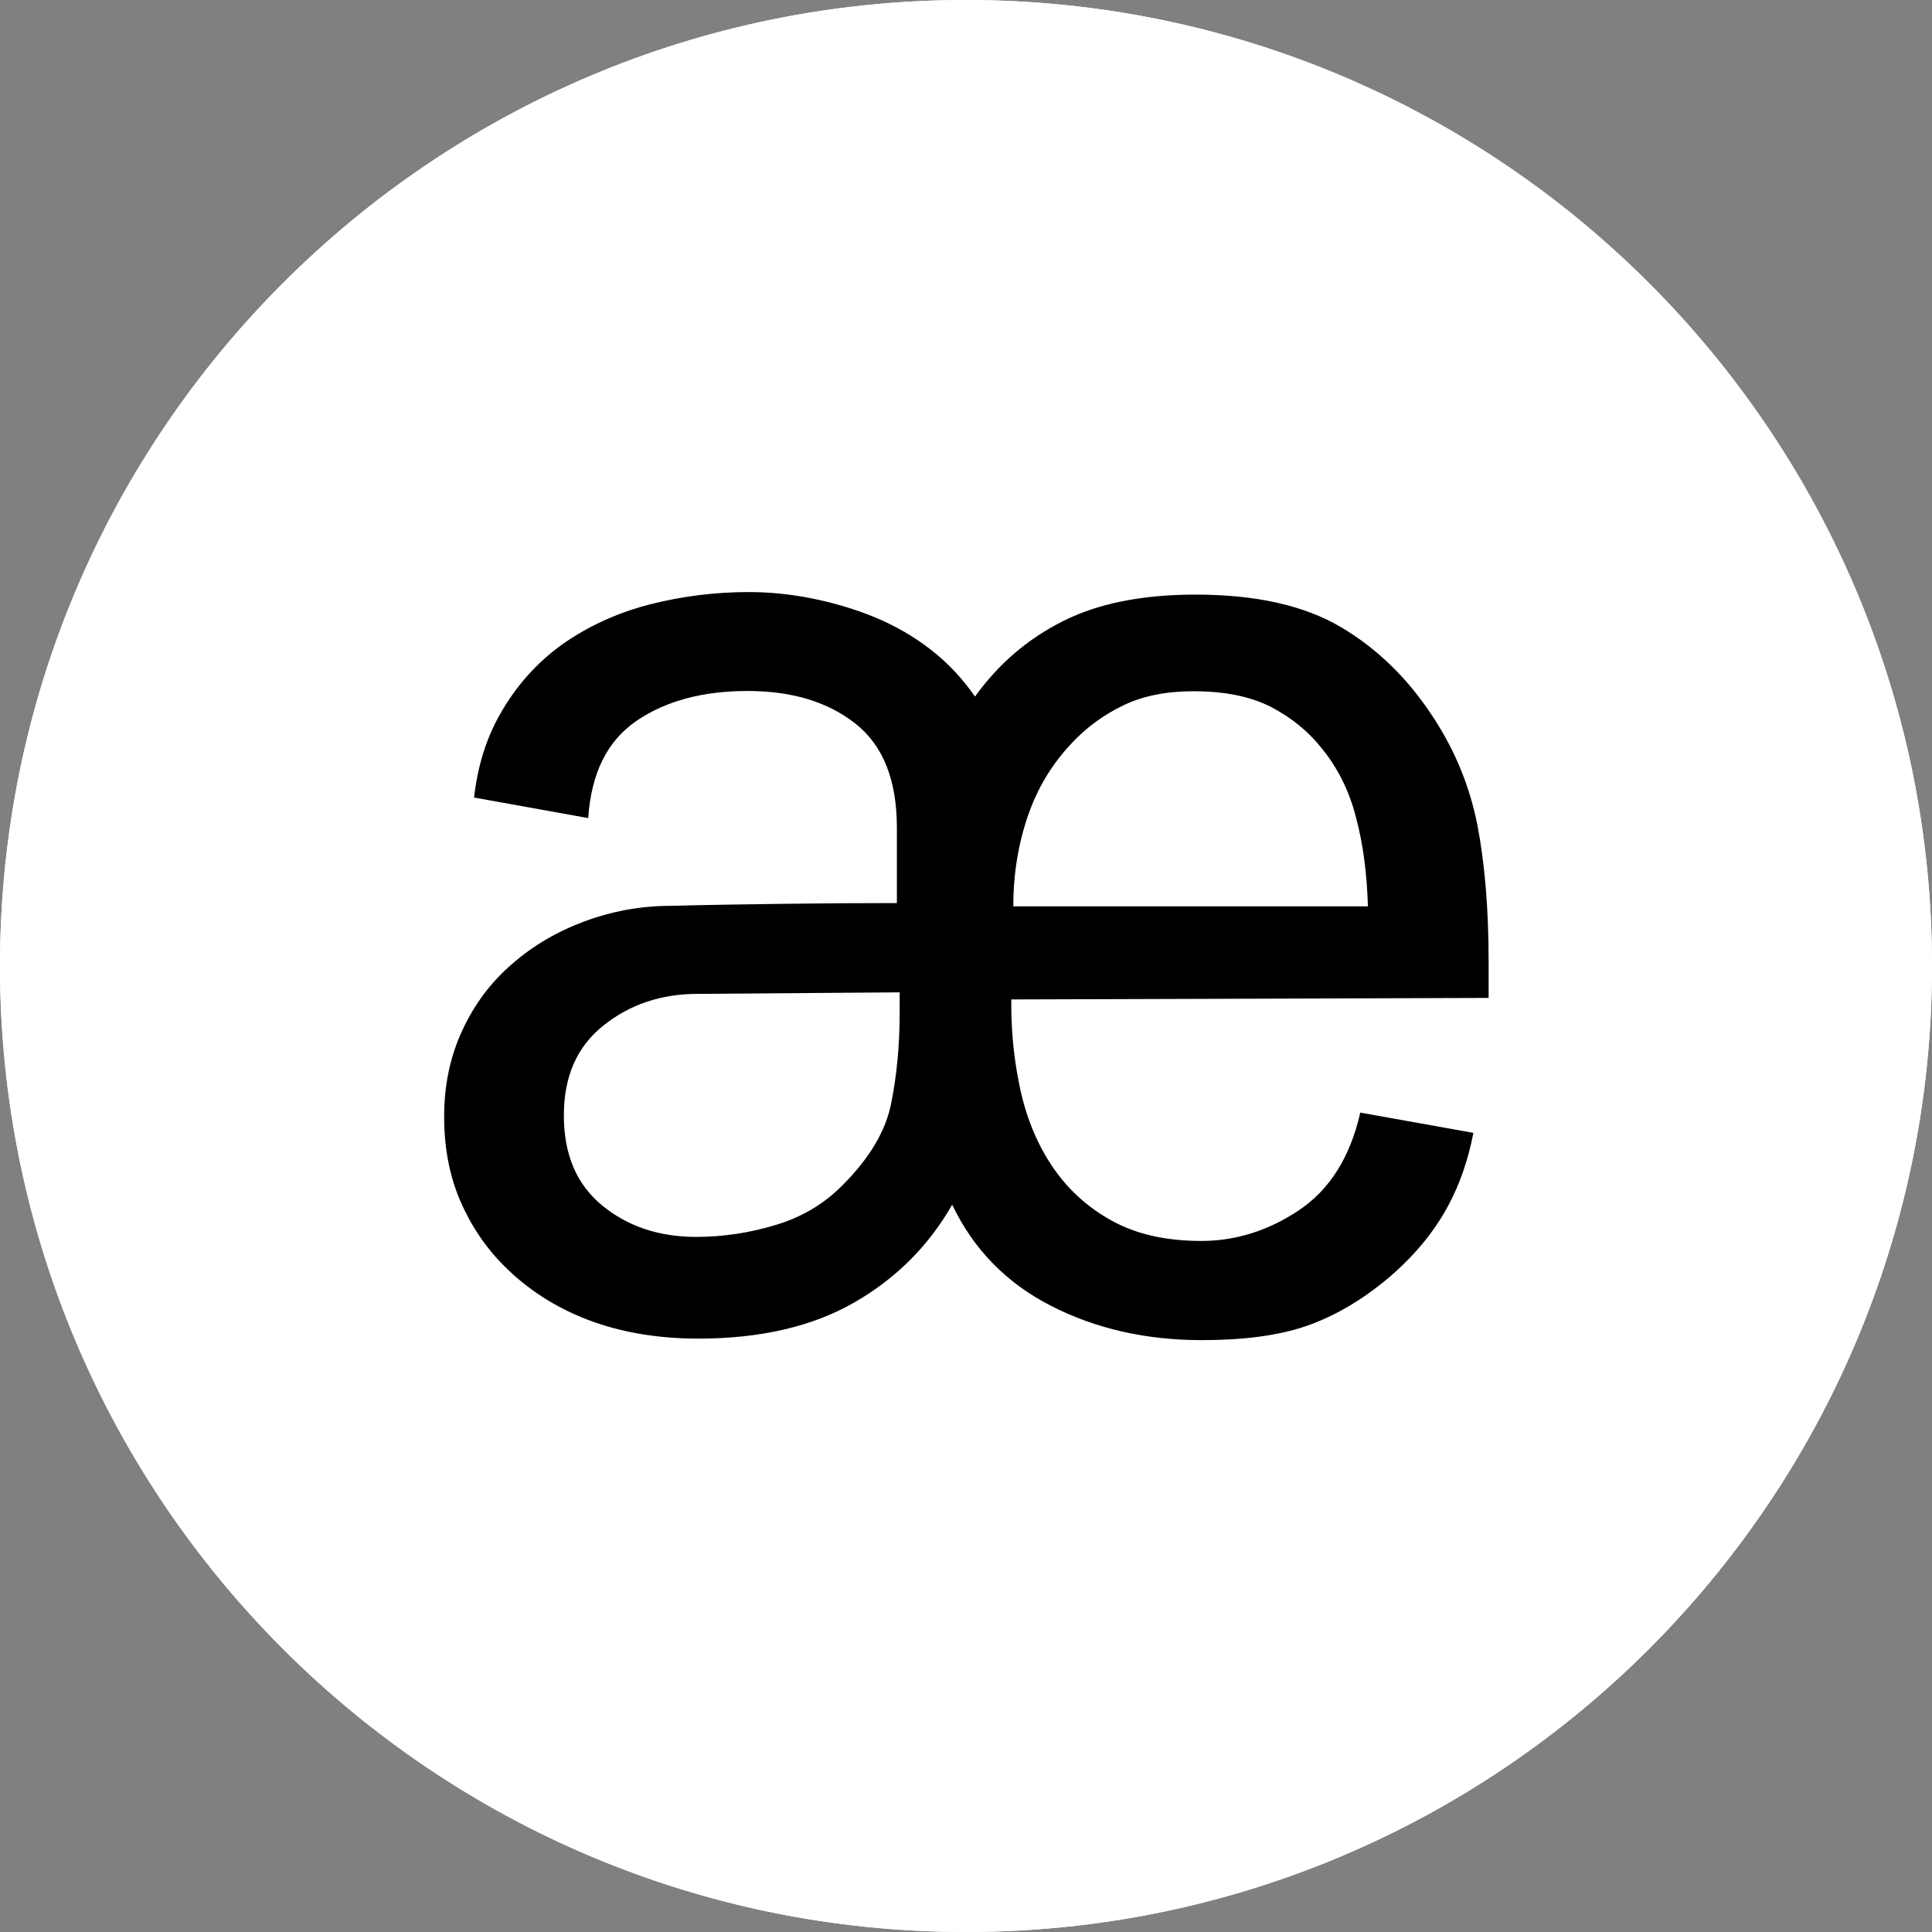 <?xml version="1.0" encoding="UTF-8"?>
<svg xmlns="http://www.w3.org/2000/svg" width="80" height="80" viewBox="0 0 80 80" fill="none">
  <rect x="0" y="0" width="80" height="80" fill="#808080" stroke="none"/>
  <g clip-path="url(#clip0_1891_394)">
    <path d="M40 80C62.091 80 80 62.091 80 40C80 17.909 62.091 0 40 0C17.909 0 0 17.909 0 40C0 62.091 17.909 80 40 80Z" fill="white"></path>
    <path d="M61.011 46.91C60.791 48.035 60.444 49.043 59.961 49.936C59.362 51.049 58.511 52.068 57.388 53.003C56.316 53.885 55.203 54.526 54.069 54.915C52.934 55.303 51.496 55.492 49.763 55.492C47.452 55.492 45.373 55.02 43.524 54.074C41.675 53.129 40.31 51.732 39.428 49.883C38.462 51.574 37.117 52.929 35.384 53.927C33.651 54.925 31.498 55.429 28.915 55.429C27.224 55.429 25.701 55.167 24.346 54.652C23.001 54.137 21.846 53.392 20.88 52.425C20.113 51.658 19.504 50.755 19.063 49.736C18.622 48.717 18.391 47.551 18.391 46.238C18.391 44.925 18.643 43.738 19.147 42.656C19.651 41.574 20.334 40.66 21.206 39.915C22.067 39.158 23.075 38.57 24.209 38.15C25.344 37.73 26.53 37.509 27.77 37.509C29.345 37.467 30.91 37.446 32.454 37.425C33.998 37.404 35.563 37.394 37.138 37.394V34.274C37.138 32.31 36.571 30.871 35.426 29.967C34.282 29.064 32.8 28.612 30.952 28.612C29.104 28.612 27.57 29.022 26.352 29.852C25.144 30.681 24.482 32.016 24.356 33.875L19.63 33.024C19.777 31.721 20.134 30.587 20.691 29.6C21.363 28.402 22.235 27.436 23.285 26.68C24.346 25.934 25.554 25.377 26.898 25.03C28.253 24.684 29.618 24.516 31.005 24.516C31.855 24.516 32.717 24.6 33.609 24.778C34.502 24.957 35.363 25.209 36.214 25.555C37.054 25.902 37.842 26.354 38.556 26.911C39.27 27.467 39.869 28.119 40.373 28.843C41.339 27.499 42.547 26.459 44.007 25.724C45.467 24.988 47.294 24.621 49.5 24.621C52.01 24.621 54.016 25.072 55.539 25.976C57.062 26.879 58.343 28.14 59.383 29.757C60.265 31.112 60.864 32.583 61.179 34.179C61.484 35.776 61.641 37.656 61.641 39.82V41.322L41.875 41.385V41.616C41.875 42.856 42.012 44.053 42.274 45.23C42.547 46.406 42.988 47.446 43.608 48.35C44.228 49.253 45.026 49.988 46.034 50.545C47.042 51.102 48.271 51.385 49.742 51.385C51.16 51.385 52.514 50.965 53.785 50.114C55.056 49.264 55.907 47.919 56.327 46.07L61.011 46.91ZM28.893 41.154C27.392 41.154 26.089 41.585 24.997 42.457C23.894 43.329 23.348 44.568 23.348 46.186C23.348 47.803 23.873 49.043 24.934 49.915C25.995 50.787 27.297 51.217 28.831 51.217C29.944 51.217 31.047 51.049 32.118 50.724C33.2 50.398 34.124 49.852 34.891 49.074C36.004 47.961 36.687 46.816 36.907 45.66C37.138 44.505 37.254 43.255 37.254 41.9V41.091L28.893 41.154ZM56.642 37.509C56.6 36.165 56.442 34.936 56.148 33.843C55.865 32.74 55.392 31.795 54.73 30.986C54.184 30.293 53.491 29.726 52.651 29.285C51.8 28.843 50.729 28.623 49.416 28.623C48.303 28.623 47.337 28.812 46.528 29.201C45.719 29.589 45.005 30.104 44.385 30.766C43.576 31.616 42.967 32.614 42.568 33.77C42.169 34.925 41.959 36.175 41.959 37.53H56.642V37.509Z" fill="black"></path>
    <path d="M39.995 80C17.939 80 0 62.059 0 40C0 17.941 17.939 0 39.995 0C62.051 0 80 17.941 80 40C80 62.059 62.051 80 39.995 80ZM39.995 4.422C20.386 4.422 4.422 20.378 4.422 40C4.422 59.622 20.375 75.578 39.995 75.578C59.614 75.578 75.568 59.622 75.568 40C75.568 20.378 59.614 4.422 39.995 4.422Z" fill="white"></path>
  </g>
  <defs>
    <clipPath id="clip0_1891_394">
      <rect width="80" height="80" fill="white"></rect>
    </clipPath>
  </defs>
</svg>
